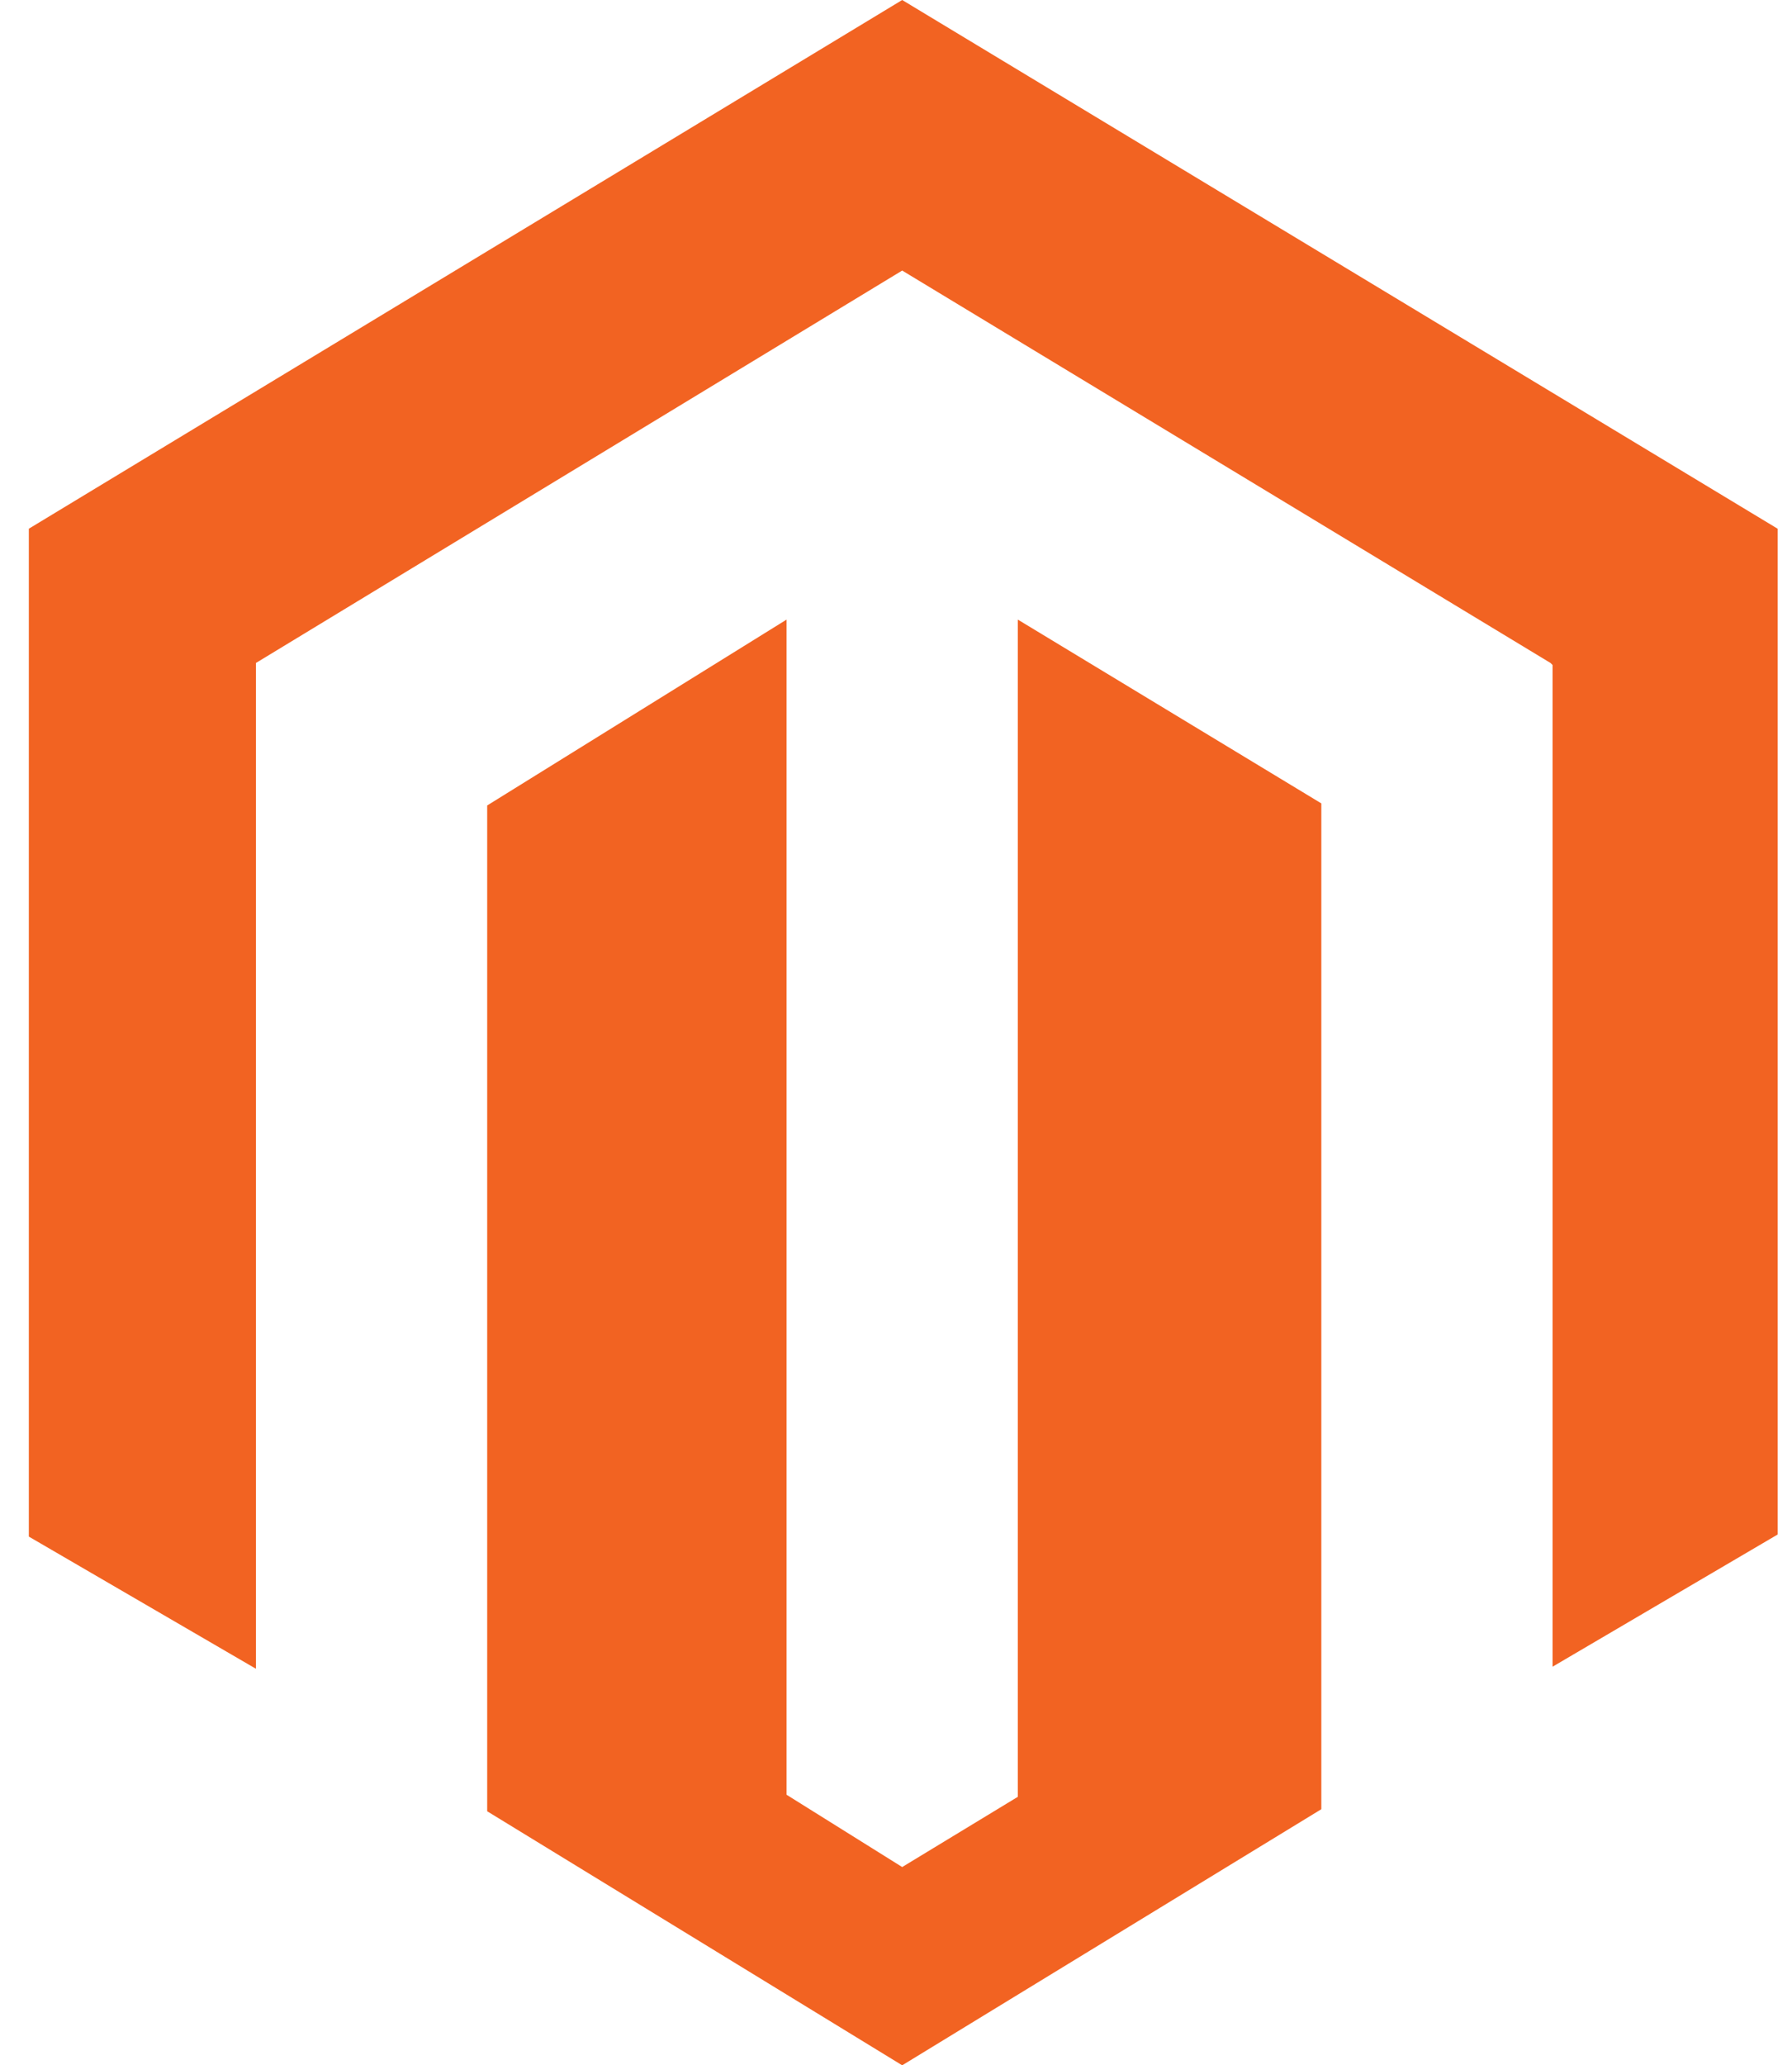 <svg version="1.2" xmlns="http://www.w3.org/2000/svg" viewBox="0 0 86 100" width="46" height="53">
	<title>magento</title>
	<style>
		.s0 { fill: #f26322 } 
	</style>
	<g id="Layer_1">
	</g>
	<g id="Layer_2">
		<g id="Layer_1-2">
			<path class="s0" d="m48.9 30v57l-5.6 3.4-5.6-3.5v-56.9l-14.5 9v48.7l20.1 12.3 20.3-12.4v-48.7c0 0-14.7-8.9-14.7-8.9zm-5.6-30l-42.3 25.6v48.8l11 6.4v-48.7l31.3-19 31.4 19 0.1 0.1v48.5l10.9-6.4v-48.7z"/>
		</g>
	</g>
</svg>
